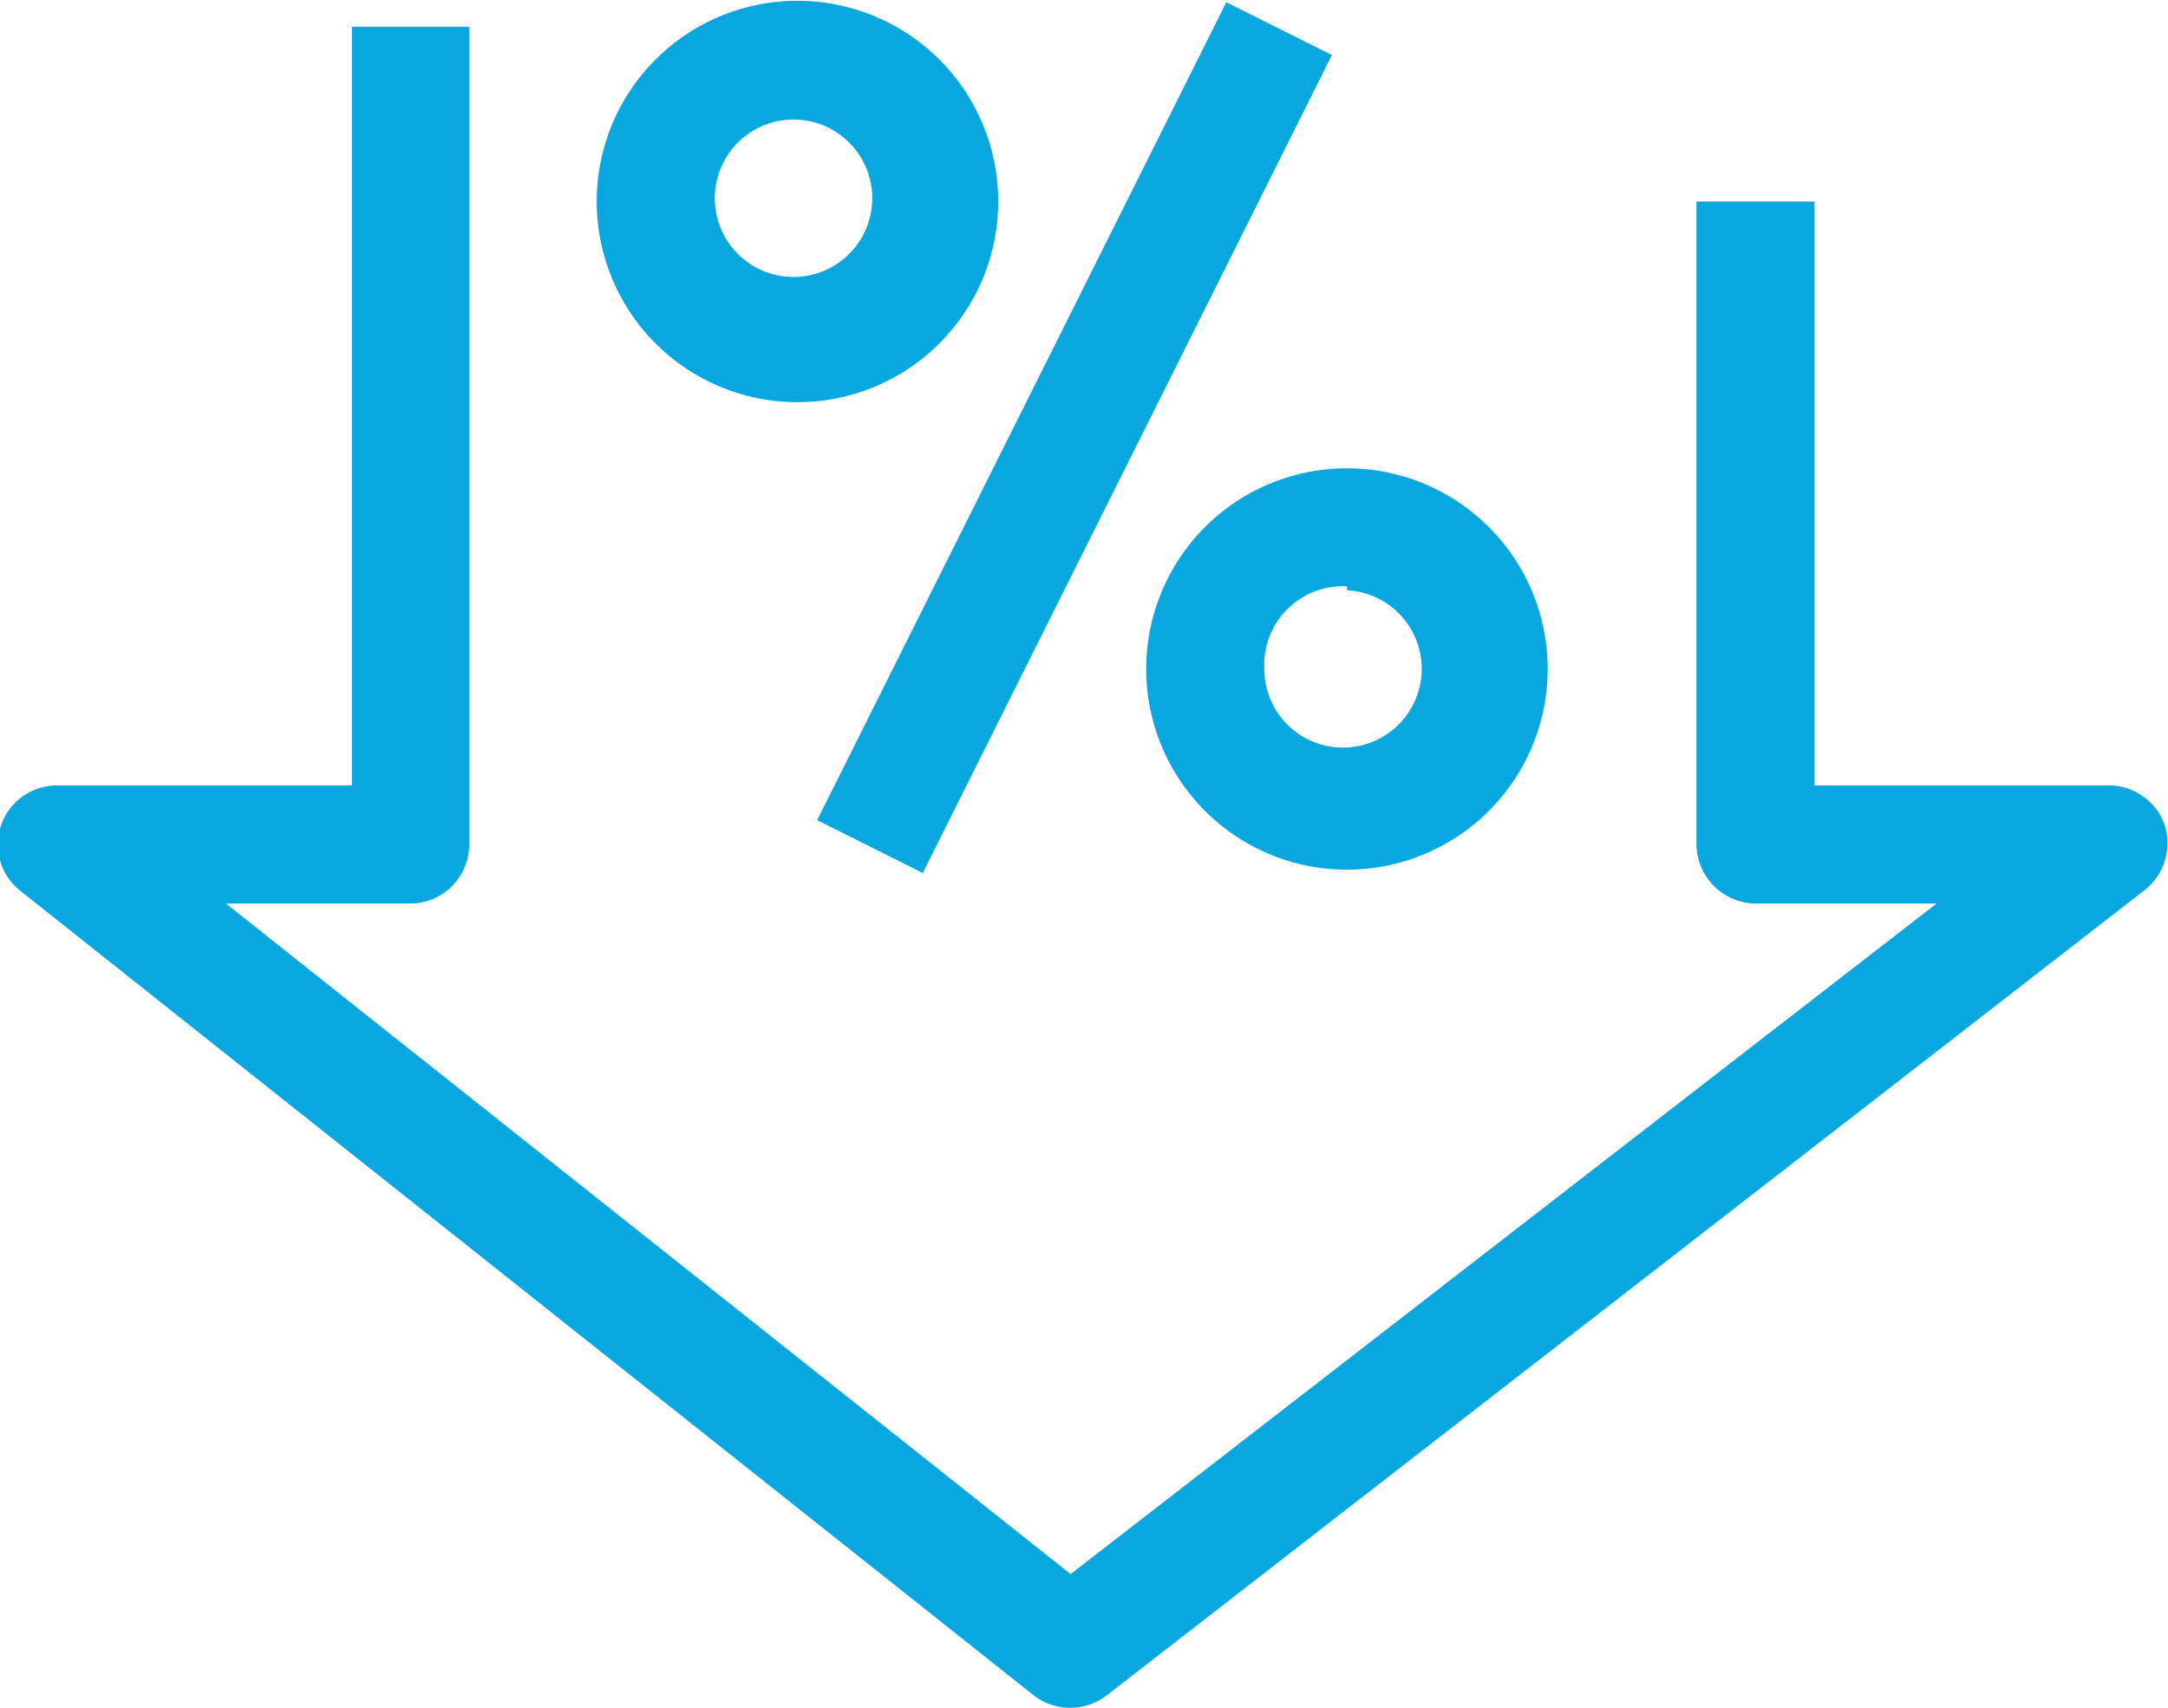 <?xml version="1.0"?>
<svg xmlns="http://www.w3.org/2000/svg" id="Layer_1" data-name="Layer 1" width="27.54" height="21.7" viewBox="0 0 27.54 21.7">
  <defs>
    <style>.cls-1{fill:#08a7e0;}</style>
  </defs>
  <title>value-props-item-3-icon</title>
  <g id="noun_Low-Interest-Rate_370710" data-name="noun Low-Interest-Rate 370710">
    <path id="Shape" class="cls-1" d="M496.31,244.31a2.55,2.55,0,1,0-2.55-2.55A2.55,2.55,0,0,0,496.31,244.31Zm0-3.59a1,1,0,1,1-1.05,1A1,1,0,0,1,496.31,240.72Z" transform="translate(-486.18 -239.2)"/>
    <path class="cls-1" d="M500.74,247.7a2.55,2.55,0,1,0,2.55-2.55A2.55,2.55,0,0,0,500.74,247.7Zm2.55-1a1,1,0,1,1-1.05,1A1,1,0,0,1,503.29,246.65Z" transform="translate(-486.18 -239.2)"/>
    <rect id="Rectangle" class="cls-1" x="493.99" y="243.98" width="11.62" height="1.5" transform="translate(-428.79 343.11) rotate(-63.43)"/>
    <path id="Path" class="cls-1" d="M513.68,249.69a.75.75,0,0,0-.71-.51h-3.74v-7.42h-1.5v8.17a.76.76,0,0,0,.75.75h2.3l-11,8.52-10.73-8.52h2.35a.75.75,0,0,0,.74-.75V239.54h-1.49v9.64h-3.74a.75.75,0,0,0-.47,1.34l12.87,10.22a.76.76,0,0,0,.93,0l13.17-10.22A.76.76,0,0,0,513.68,249.69Z" transform="translate(-486.18 -239.2)"/>
  </g>
</svg>
